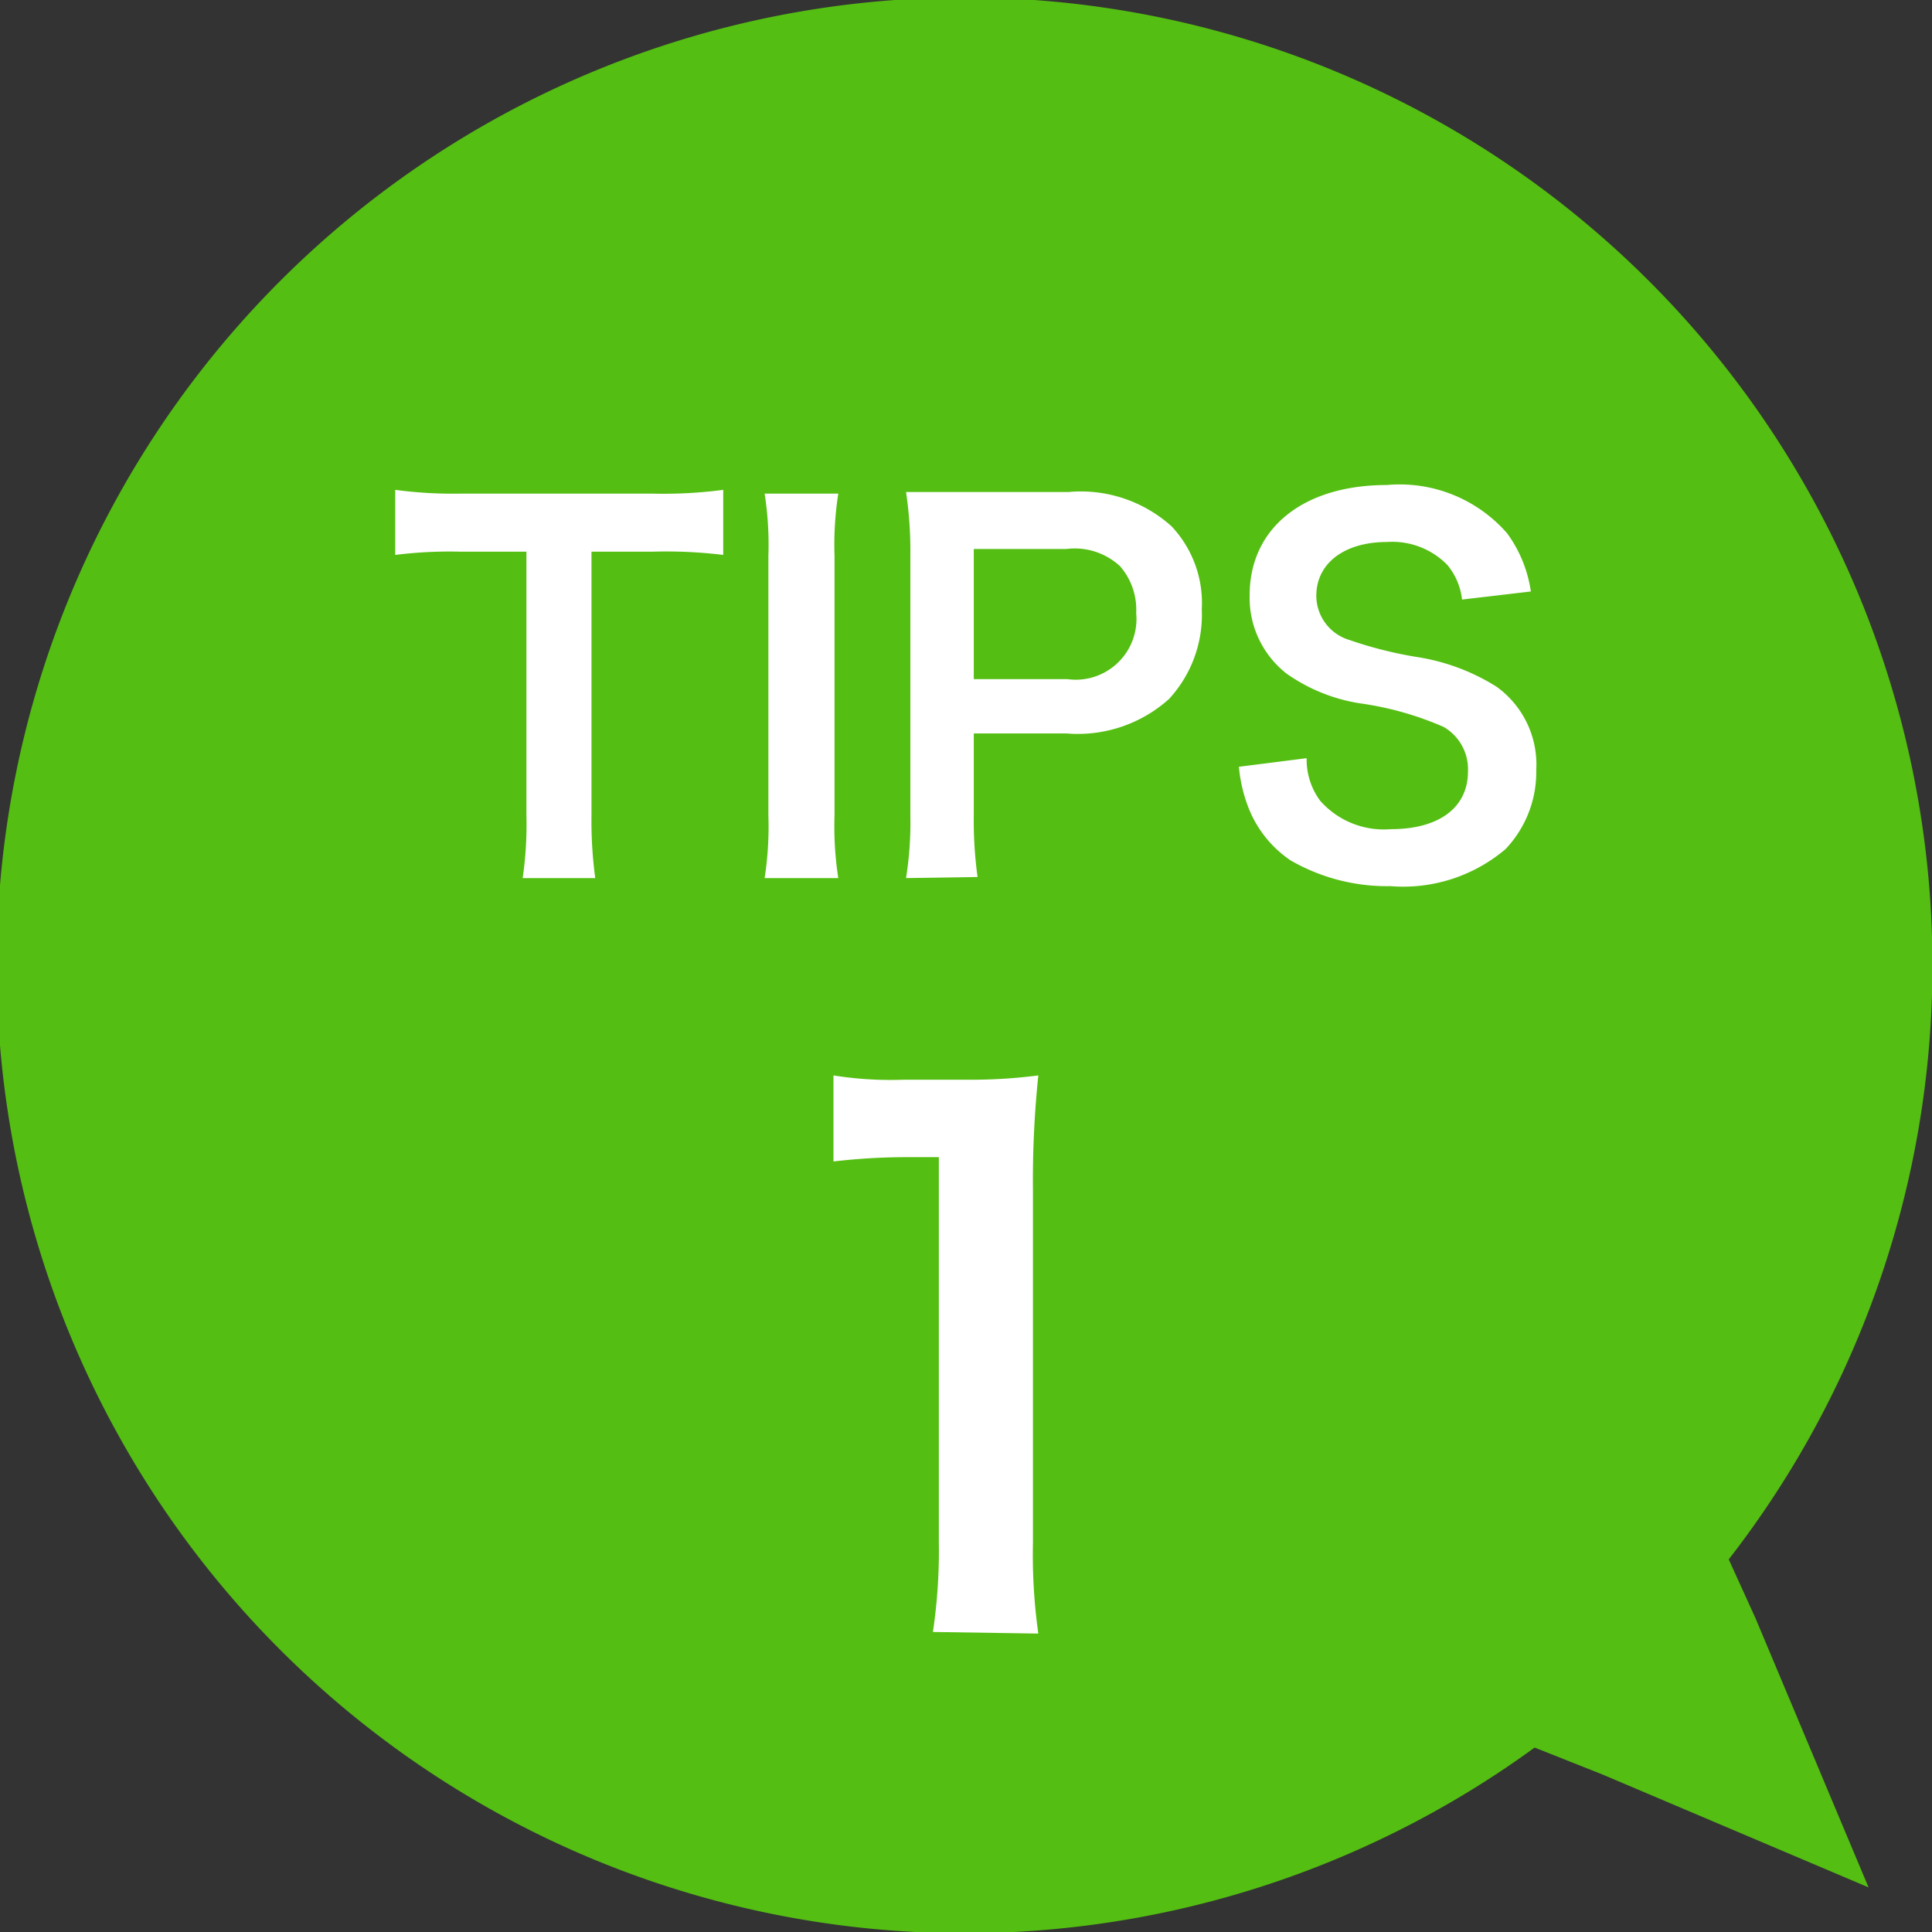 <svg xmlns="http://www.w3.org/2000/svg" viewBox="0 0 35.93 35.93"><rect x="0" y="0" width="35.93" height="35.93" fill="#333333" stroke="none"/><defs><style>.cls-1{fill:#54be12;}.cls-2{isolation:isolate;}.cls-3{fill:#fff;}</style></defs><g id="レイヤー_2" data-name="レイヤー 2"><g id="レイヤー_3" data-name="レイヤー 3"><path class="cls-1" d="M32.15,29a18,18,0,1,0-3.61,3.5L29.8,33l4.95,2.1-2.1-5Z"/><g id="TIPS-6" class="cls-2"><g class="cls-2"><path class="cls-3" d="M11,15.16a8,8,0,0,0,.07,1.17H9.72a6.87,6.87,0,0,0,.07-1.17v-4.9H8.58a8.2,8.2,0,0,0-1.23.06V9.11a8.09,8.09,0,0,0,1.22.07h3.56a8.53,8.53,0,0,0,1.32-.07v1.21a8.75,8.75,0,0,0-1.32-.06H11Z"/><path class="cls-3" d="M15.59,9.18a6.17,6.17,0,0,0-.07,1.16v4.83a6.23,6.23,0,0,0,.07,1.16H14.22a6.23,6.23,0,0,0,.07-1.16V10.34a6.17,6.17,0,0,0-.07-1.16Z"/><path class="cls-3" d="M16.85,16.33a6.52,6.52,0,0,0,.08-1.16V10.31a7.37,7.37,0,0,0-.08-1.16c.39,0,.67,0,1.15,0h1.87a2.52,2.52,0,0,1,1.92.64,2.08,2.08,0,0,1,.56,1.54A2.31,2.31,0,0,1,21.74,13a2.54,2.54,0,0,1-1.91.64H18.11v1.5a7.72,7.72,0,0,0,.07,1.17Zm3-3.7a1.13,1.13,0,0,0,1.28-1.23,1.23,1.23,0,0,0-.3-.87,1.24,1.24,0,0,0-1-.32H18.11v2.42Z"/><path class="cls-3" d="M24.3,14.1a1.29,1.29,0,0,0,.25.79,1.58,1.58,0,0,0,1.32.53c.89,0,1.43-.4,1.43-1.07a.91.91,0,0,0-.45-.83,5.9,5.9,0,0,0-1.56-.44,3.24,3.24,0,0,1-1.36-.55,1.79,1.79,0,0,1-.69-1.46c0-1.25,1-2.05,2.55-2.05a2.65,2.65,0,0,1,2.24.9A2.42,2.42,0,0,1,28.47,11l-1.28.15a1.22,1.22,0,0,0-.27-.64,1.43,1.43,0,0,0-1.13-.43c-.78,0-1.31.39-1.31,1a.86.86,0,0,0,.61.82,7.53,7.53,0,0,0,1.27.32,3.89,3.89,0,0,1,1.47.55,1.78,1.78,0,0,1,.74,1.55A2.08,2.08,0,0,1,28,15.79a2.94,2.94,0,0,1-2.14.69A3.59,3.59,0,0,1,24,16a2.11,2.11,0,0,1-.79-1,2.8,2.8,0,0,1-.17-.74Z"/></g></g><g id="_1" data-name=" 1" class="cls-2"><g class="cls-2"><path class="cls-3" d="M17.35,30.35a10.35,10.35,0,0,0,.11-1.68V21.52h-.63a11.87,11.87,0,0,0-1.33.08V20a6.75,6.75,0,0,0,1.3.08H18A9.75,9.75,0,0,0,19.31,20a18.87,18.87,0,0,0-.1,2.13v6.57a10.53,10.53,0,0,0,.1,1.68Z"/></g></g></g></g></svg>